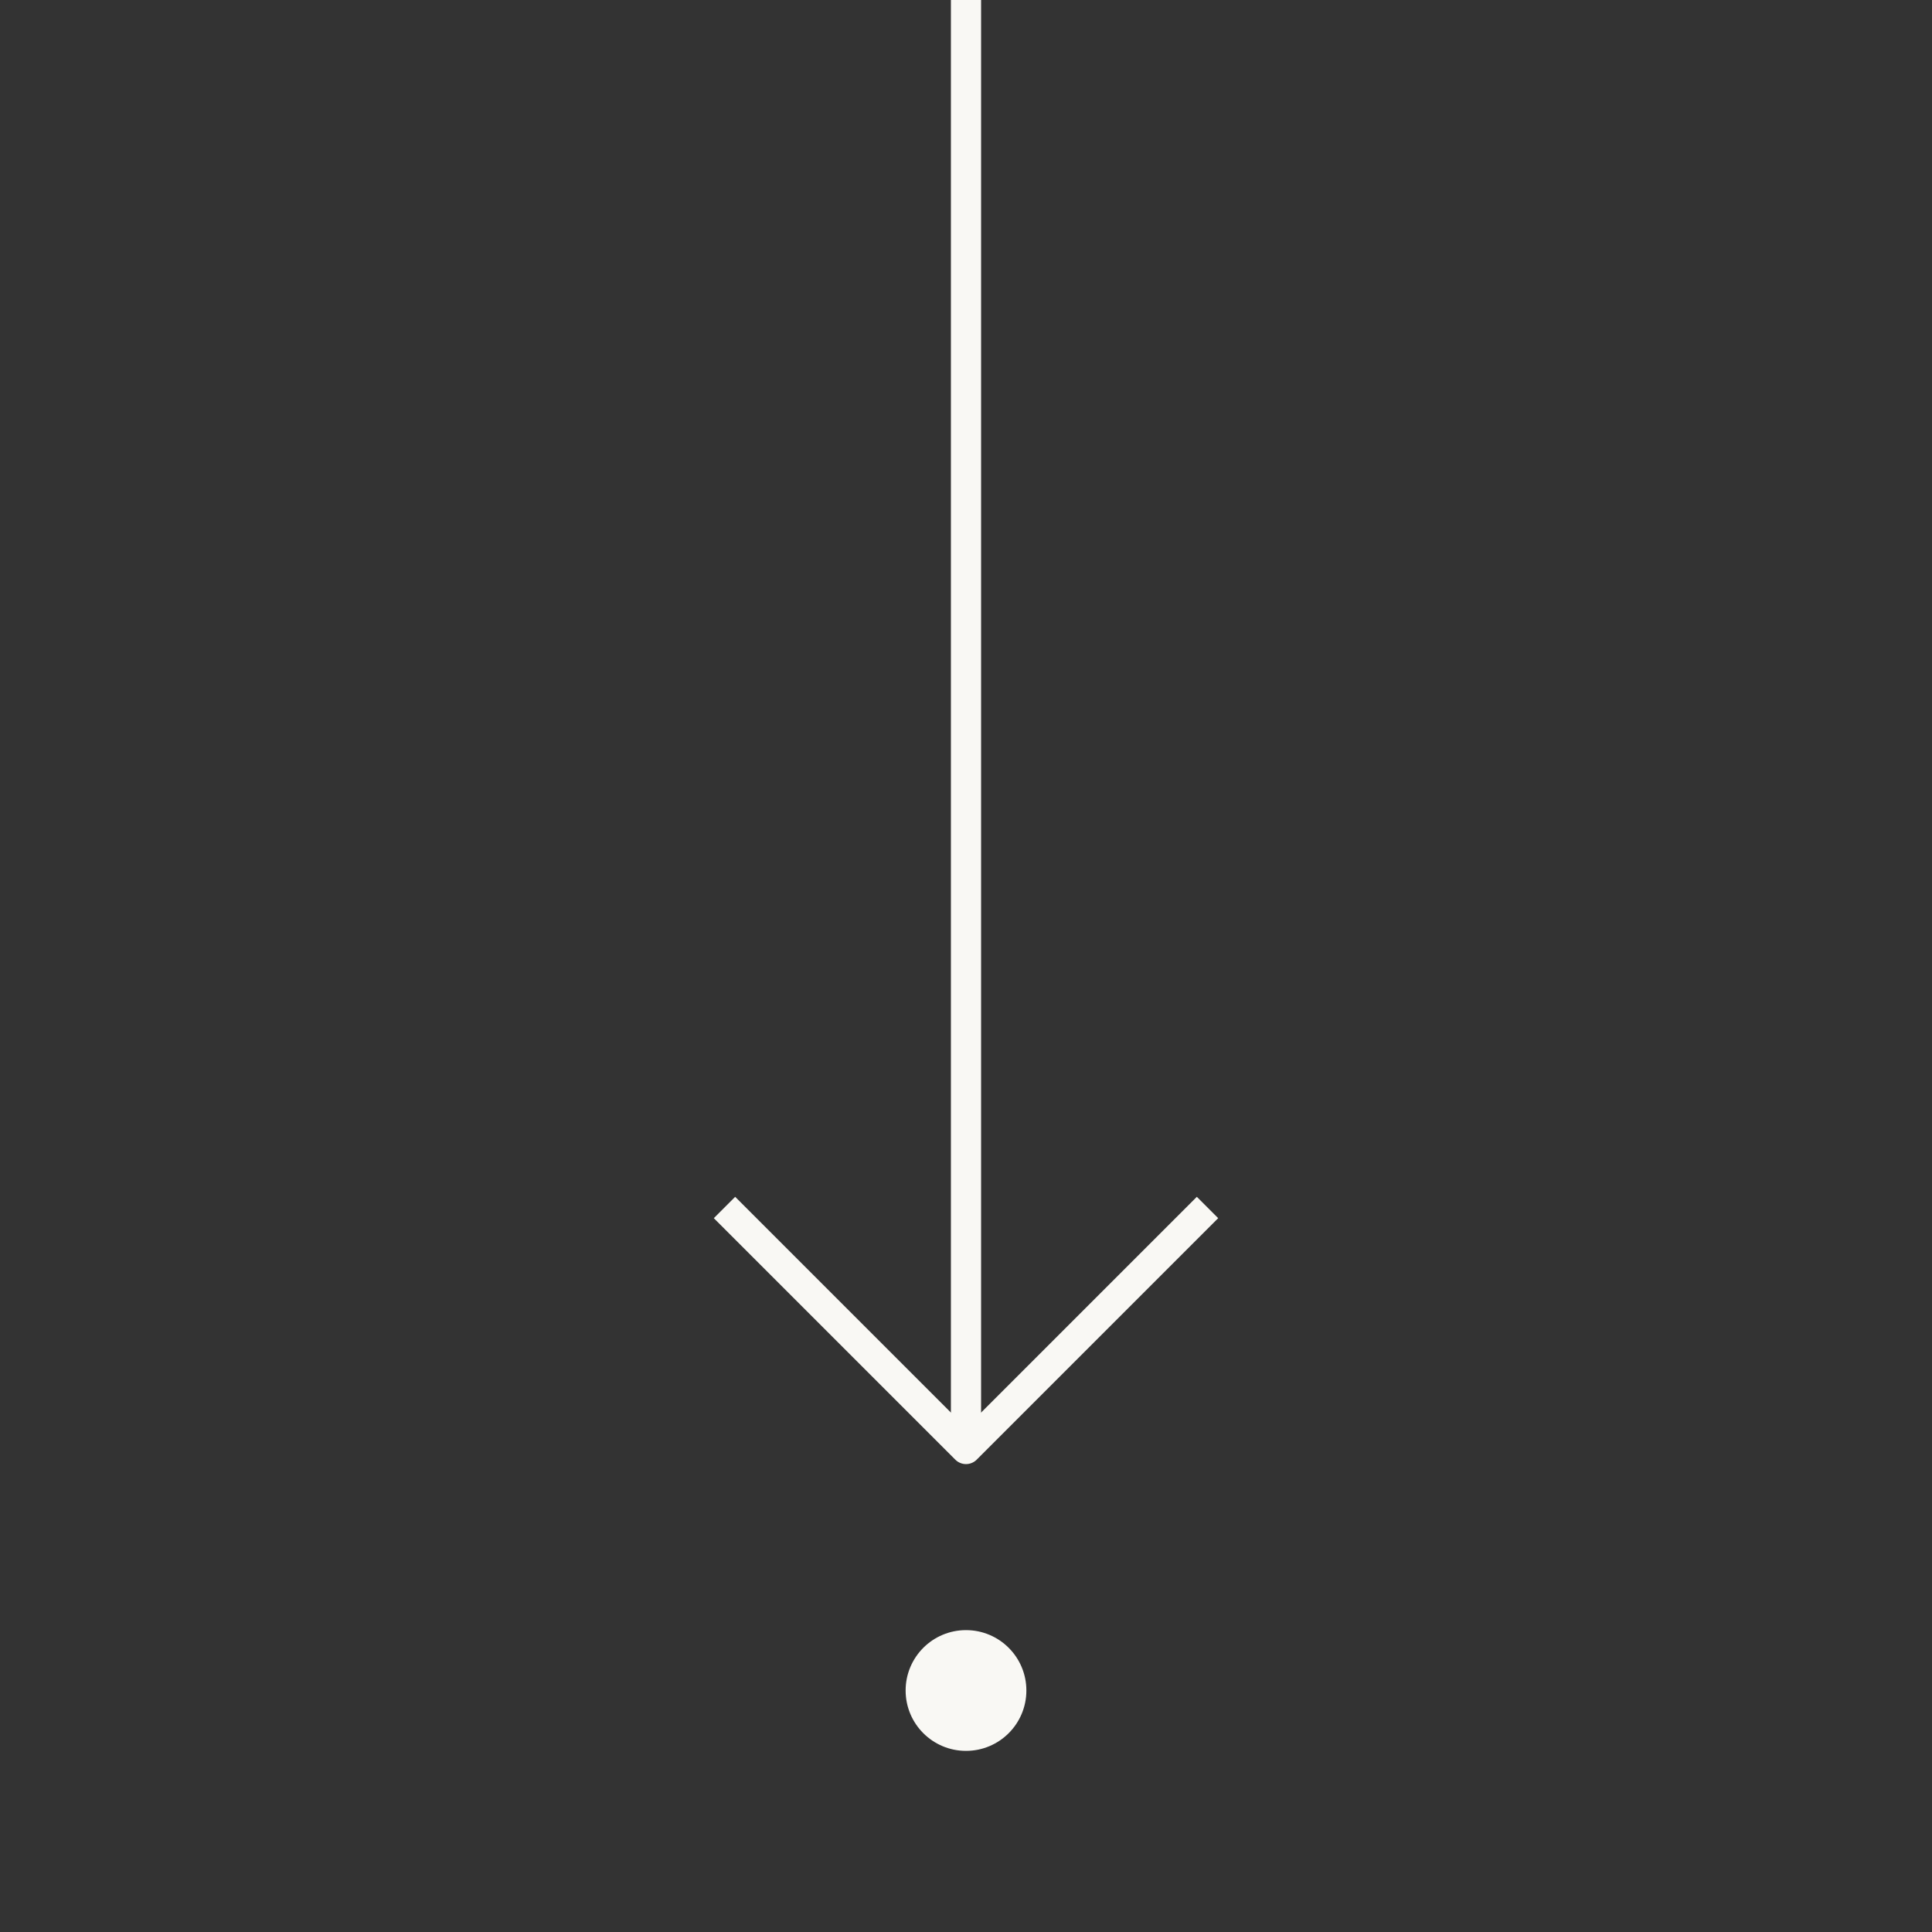 <svg width="32" height="32" viewBox="0 0 32 32" fill="none" xmlns="http://www.w3.org/2000/svg">
<rect x="0" y="0" width="32" height="32" fill="#333333" stroke="none"/>
<path d="M16 0V24" stroke="#F9F8F4" stroke-width="0.5" stroke-linejoin="round"/>
<path d="M12 20L16 24L20 20" stroke="#F9F8F4" stroke-width="0.5" stroke-linejoin="round"/>
<circle cx="16" cy="28" r="1" fill="#F9F8F4"/>
</svg>
